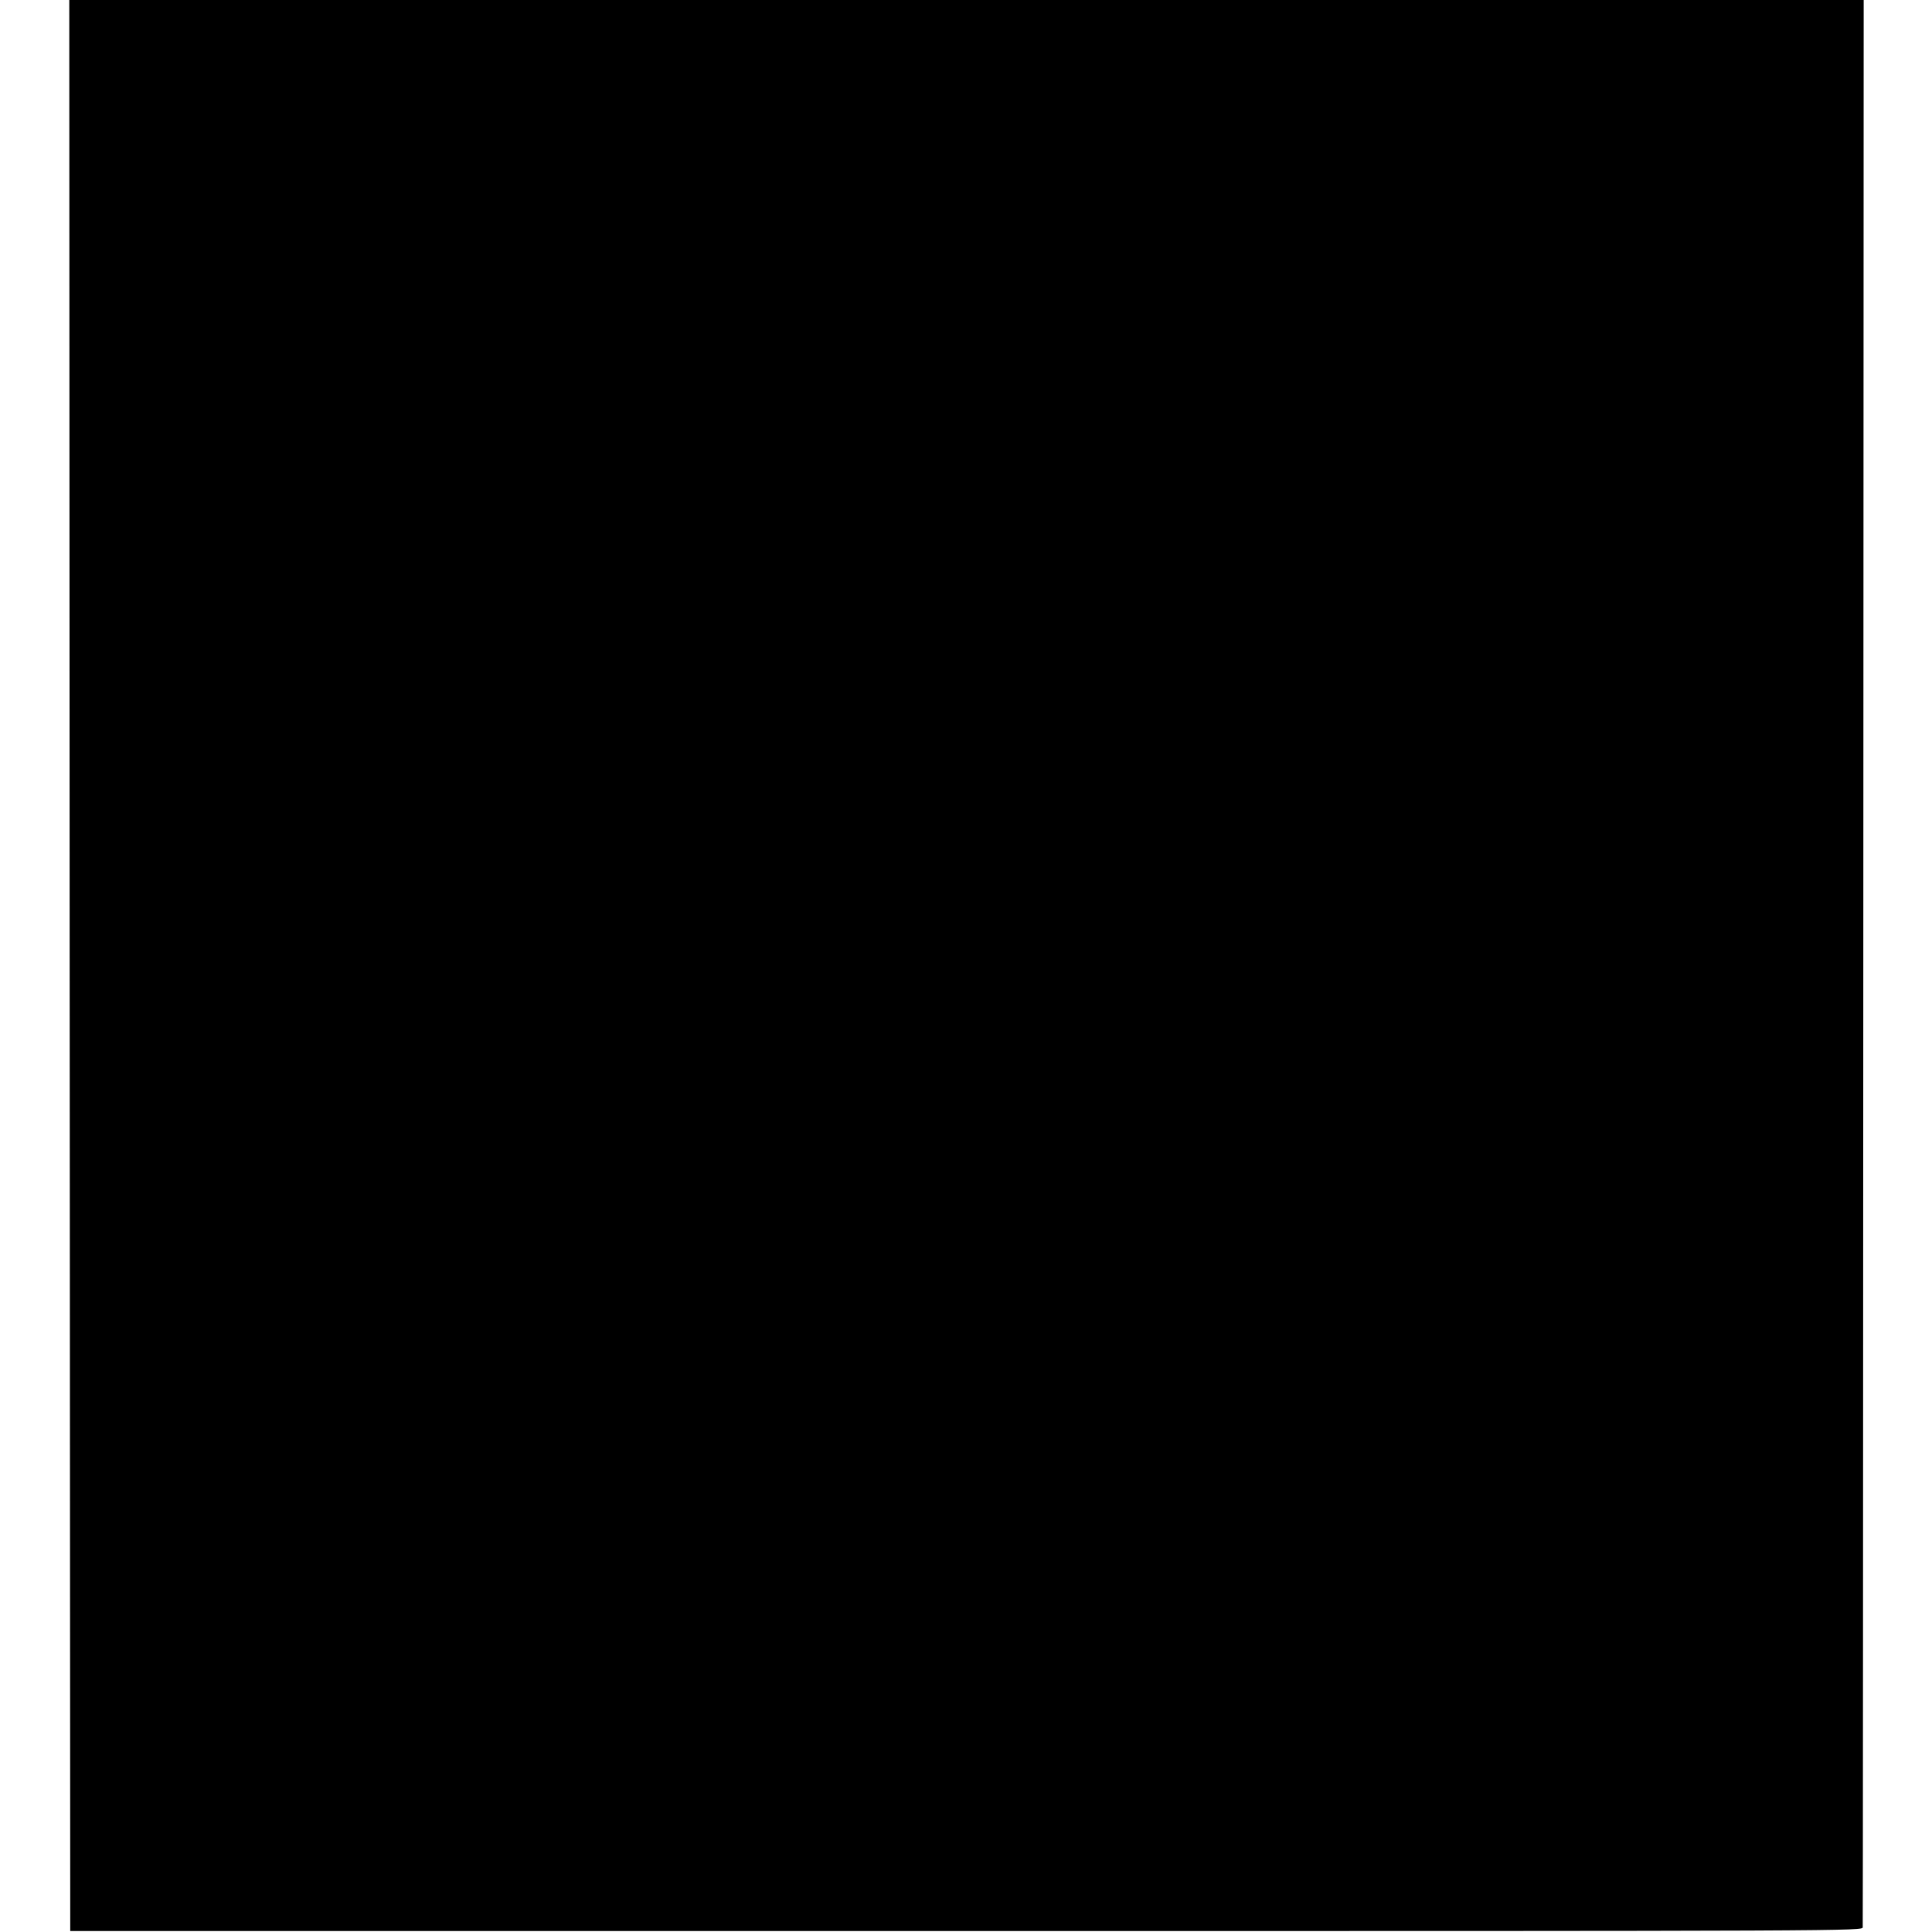 <svg height="1004pt" preserveAspectRatio="xMidYMid meet" viewBox="0 0 1004 1004" width="1004pt" xmlns="http://www.w3.org/2000/svg"><path d="m362 5023 3-5018h4657c4651 0 4658 0 4658 20 1 11 2 2269 3 5017l2 4998h-4663-4662z" transform="matrix(.1 0 0 -.1 0 1004)"/></svg>